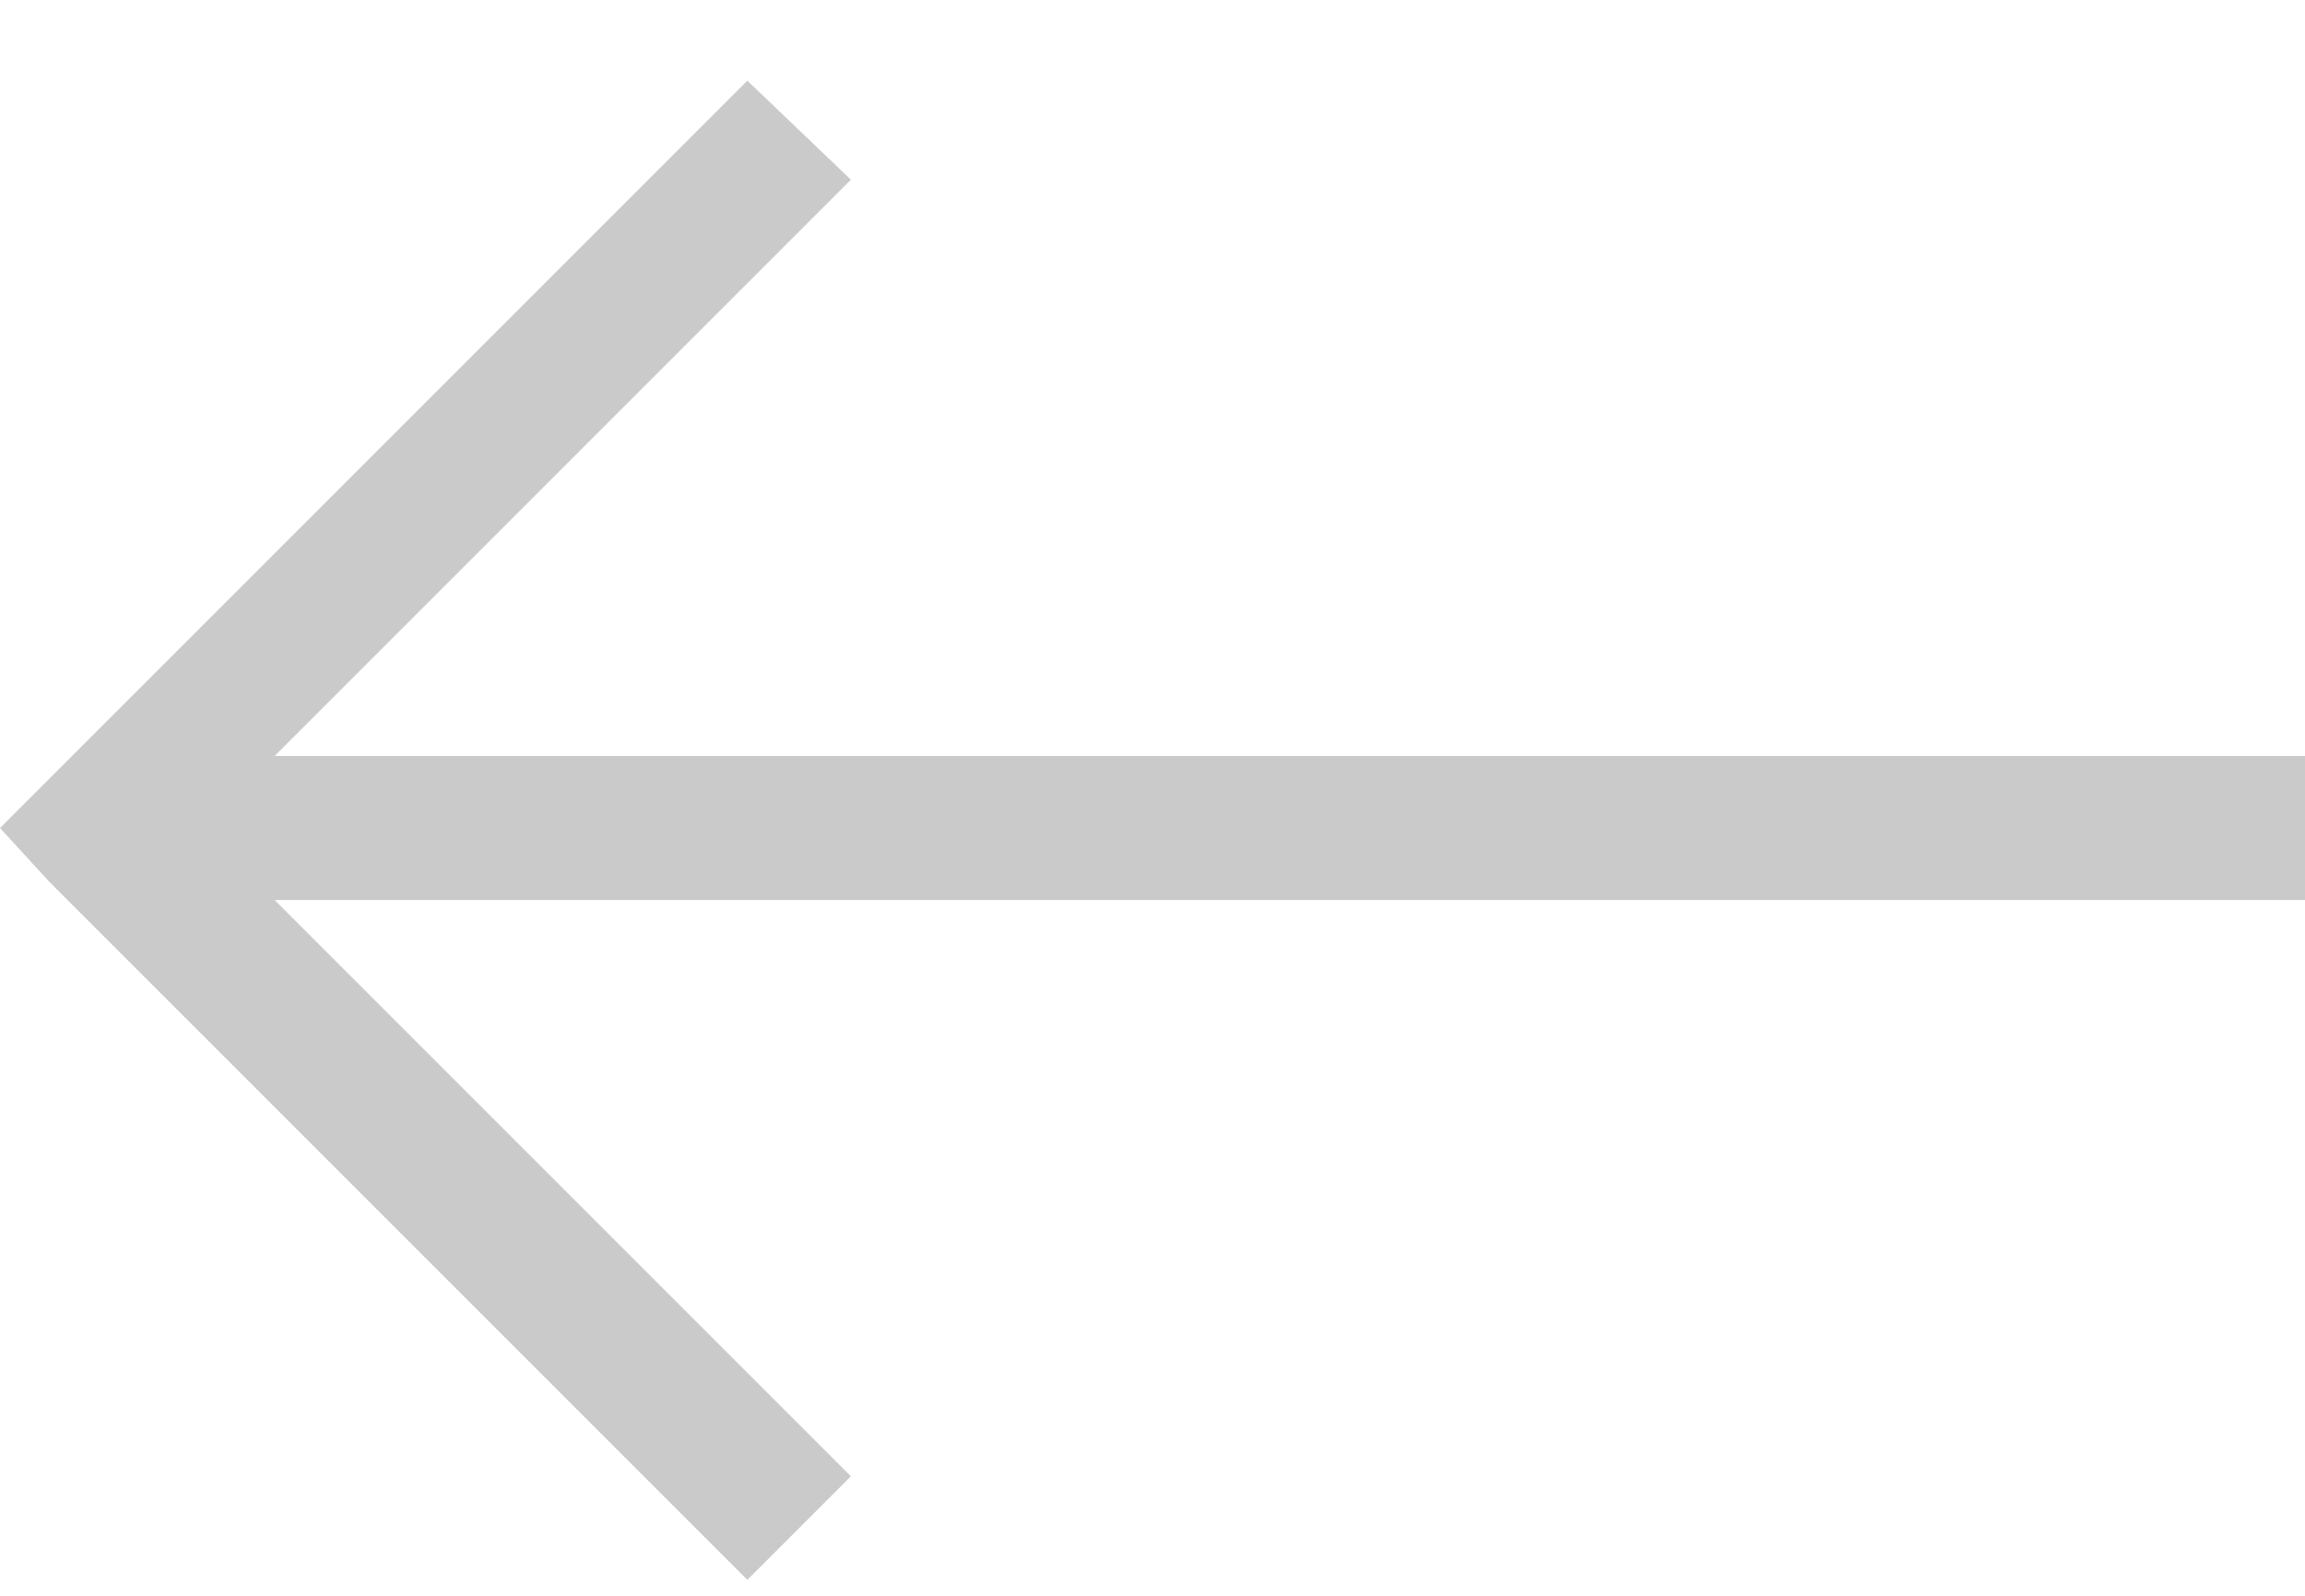 <svg width="26" height="18" viewBox="0 0 26 18" fill="none" xmlns="http://www.w3.org/2000/svg">
<path d="M8.43 0.91L9.598 2.027L3.098 8.527H26V10.152H3.098L9.598 16.652L8.43 17.82L0.559 9.949L0 9.34L8.43 0.91Z" fill="#CACACA"/>
</svg>
